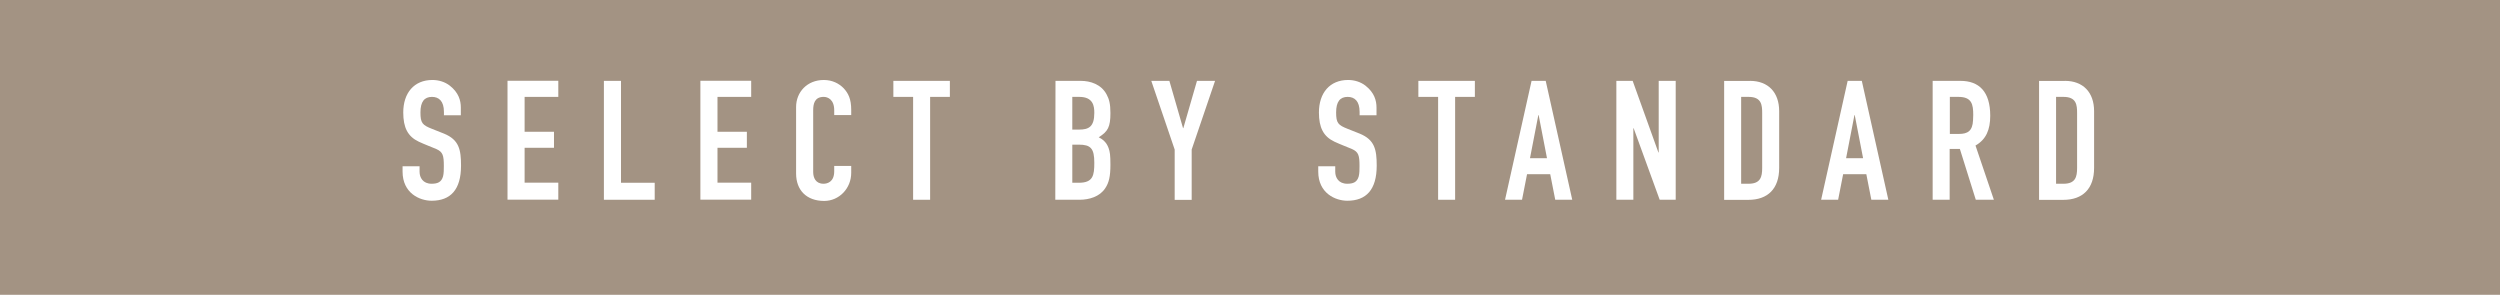<?xml version="1.0" encoding="UTF-8"?><svg id="_レイヤー_2" xmlns="http://www.w3.org/2000/svg" viewBox="0 0 254.43 30"><defs><style>.cls-1{fill:#a39383;}.cls-1,.cls-2{stroke-width:0px;}.cls-2{fill:#fff;}</style></defs><g id="_レイヤー_1-2"><rect class="cls-1" y="0" width="254.43" height="30"/><path class="cls-2" d="M45.18,11.71v-.32c0-1.1-.51-1.53-1.22-1.53-.77,0-1.17.49-1.17,1.58s.2,1.29,1.19,1.68c.39.15.92.36,1.21.48,1.53.63,1.73,1.63,1.73,3.26,0,2.45-1.07,3.57-2.99,3.57-1.21,0-2.96-.76-2.96-2.97v-.54h1.73v.56c0,.59.34,1.22,1.22,1.22.6,0,1-.15,1.17-.75.08-.31.08-.68.08-1.05,0-1.09-.1-1.43-.76-1.73-.46-.2-1.17-.46-1.79-.75-1.12-.53-1.58-1.43-1.58-2.97,0-1.99,1.1-3.31,2.97-3.31.63,0,1.27.19,1.77.58.9.71,1.12,1.51,1.12,2.23v.78h-1.73Z"/><path class="cls-2" d="M56.82,8.23v1.63h-3.43v3.55h2.99v1.63h-2.99v3.55h3.43v1.73h-5.17v-12.1h5.17Z"/><path class="cls-2" d="M63.2,8.23v10.37h3.43v1.73h-5.17v-12.1h1.73Z"/><path class="cls-2" d="M76.45,8.23v1.63h-3.43v3.55h2.99v1.63h-2.99v3.55h3.43v1.73h-5.17v-12.1h5.17Z"/><path class="cls-2" d="M84.9,11.7v-.48c0-1.1-.66-1.36-1.07-1.36-.93,0-1.07.71-1.07,1.36v6.29c0,.56.24,1.19,1.05,1.19.34,0,1.09-.14,1.09-1.27v-.54h1.73v.7c0,1.6-1.24,2.86-2.75,2.86-1.79,0-2.86-1.09-2.86-2.79v-6.77c0-1.51,1.12-2.75,2.82-2.75.87,0,1.55.36,2.01.83.48.51.78,1.1.78,2.21v.53h-1.73Z"/><path class="cls-2" d="M96.67,8.23v1.63h-2.01v10.47h-1.73v-10.47h-2.01v-1.63h5.75Z"/><path class="cls-2" d="M110,8.23c.95,0,2.07.34,2.62,1.38.26.48.39.95.39,1.9,0,1.41-.25,1.87-1.19,2.46.37.19.78.48,1,1.09.14.39.19.71.19,1.72,0,1.17-.15,1.82-.53,2.38-.56.85-1.61,1.17-2.63,1.17h-2.45l.02-12.1h2.58ZM109.13,13.19h.68c1,0,1.56-.29,1.56-1.7,0-.68-.1-1.63-1.53-1.63h-.71v3.33ZM109.13,18.6h.66c1.46,0,1.58-.75,1.58-2.04,0-1.45-.36-1.84-1.58-1.84h-.66v3.88Z"/><path class="cls-2" d="M119.01,8.23l1.39,4.81h.03l1.39-4.81h1.84l-2.38,6.99v5.12h-1.73v-5.12l-2.38-6.99h1.84Z"/><path class="cls-2" d="M138.37,11.71v-.32c0-1.1-.51-1.53-1.22-1.53-.77,0-1.17.49-1.17,1.58s.2,1.29,1.19,1.68c.39.15.92.36,1.21.48,1.53.63,1.73,1.63,1.73,3.26,0,2.45-1.07,3.57-2.99,3.57-1.21,0-2.96-.76-2.96-2.97v-.54h1.73v.56c0,.59.34,1.22,1.22,1.22.6,0,1-.15,1.17-.75.08-.31.08-.68.08-1.05,0-1.09-.1-1.43-.76-1.73-.46-.2-1.17-.46-1.79-.75-1.12-.53-1.58-1.43-1.58-2.97,0-1.99,1.1-3.31,2.97-3.31.63,0,1.27.19,1.77.58.9.71,1.12,1.51,1.12,2.23v.78h-1.73Z"/><path class="cls-2" d="M150.1,8.23v1.63h-2.01v10.47h-1.73v-10.47h-2.01v-1.63h5.75Z"/><path class="cls-2" d="M157.31,8.23l2.7,12.1h-1.73l-.51-2.6h-2.36l-.51,2.6h-1.73l2.7-12.1h1.44ZM155.71,16.1h1.73l-.85-4.39h-.03l-.85,4.39Z"/><path class="cls-2" d="M166.16,8.23l2.62,7.29h.03v-7.29h1.73v12.1h-1.63l-2.65-7.28h-.03v7.28h-1.73v-12.1h1.67Z"/><path class="cls-2" d="M178.1,8.23c1.85,0,2.97,1.17,2.97,3.08v5.78c0,2.12-1.16,3.25-3.14,3.25h-2.46v-12.1h2.63ZM177.2,18.7h.76c1.22,0,1.38-.71,1.38-1.6v-5.59c0-.8-.05-1.65-1.38-1.65h-.76v8.84Z"/><path class="cls-2" d="M189.48,8.23l2.7,12.1h-1.73l-.51-2.6h-2.36l-.51,2.6h-1.73l2.7-12.1h1.44ZM187.88,16.1h1.73l-.85-4.39h-.03l-.85,4.39Z"/><path class="cls-2" d="M199.52,8.23c1.89,0,3.03,1.09,3.03,3.55,0,1.41-.41,2.41-1.5,3.03l1.87,5.52h-1.84l-1.62-5.17h-1.04v5.17h-1.73v-12.1h2.82ZM198.43,13.63h.94c.87,0,1.38-.29,1.43-1.39,0-.17.02-.36.02-.54,0-1.07-.14-1.84-1.5-1.84h-.88v3.77Z"/><path class="cls-2" d="M210.15,8.23c1.85,0,2.97,1.17,2.97,3.08v5.78c0,2.12-1.16,3.25-3.14,3.25h-2.46v-12.1h2.63ZM209.25,18.7h.76c1.22,0,1.38-.71,1.38-1.6v-5.59c0-.8-.05-1.65-1.38-1.65h-.76v8.84Z"/></g></svg>